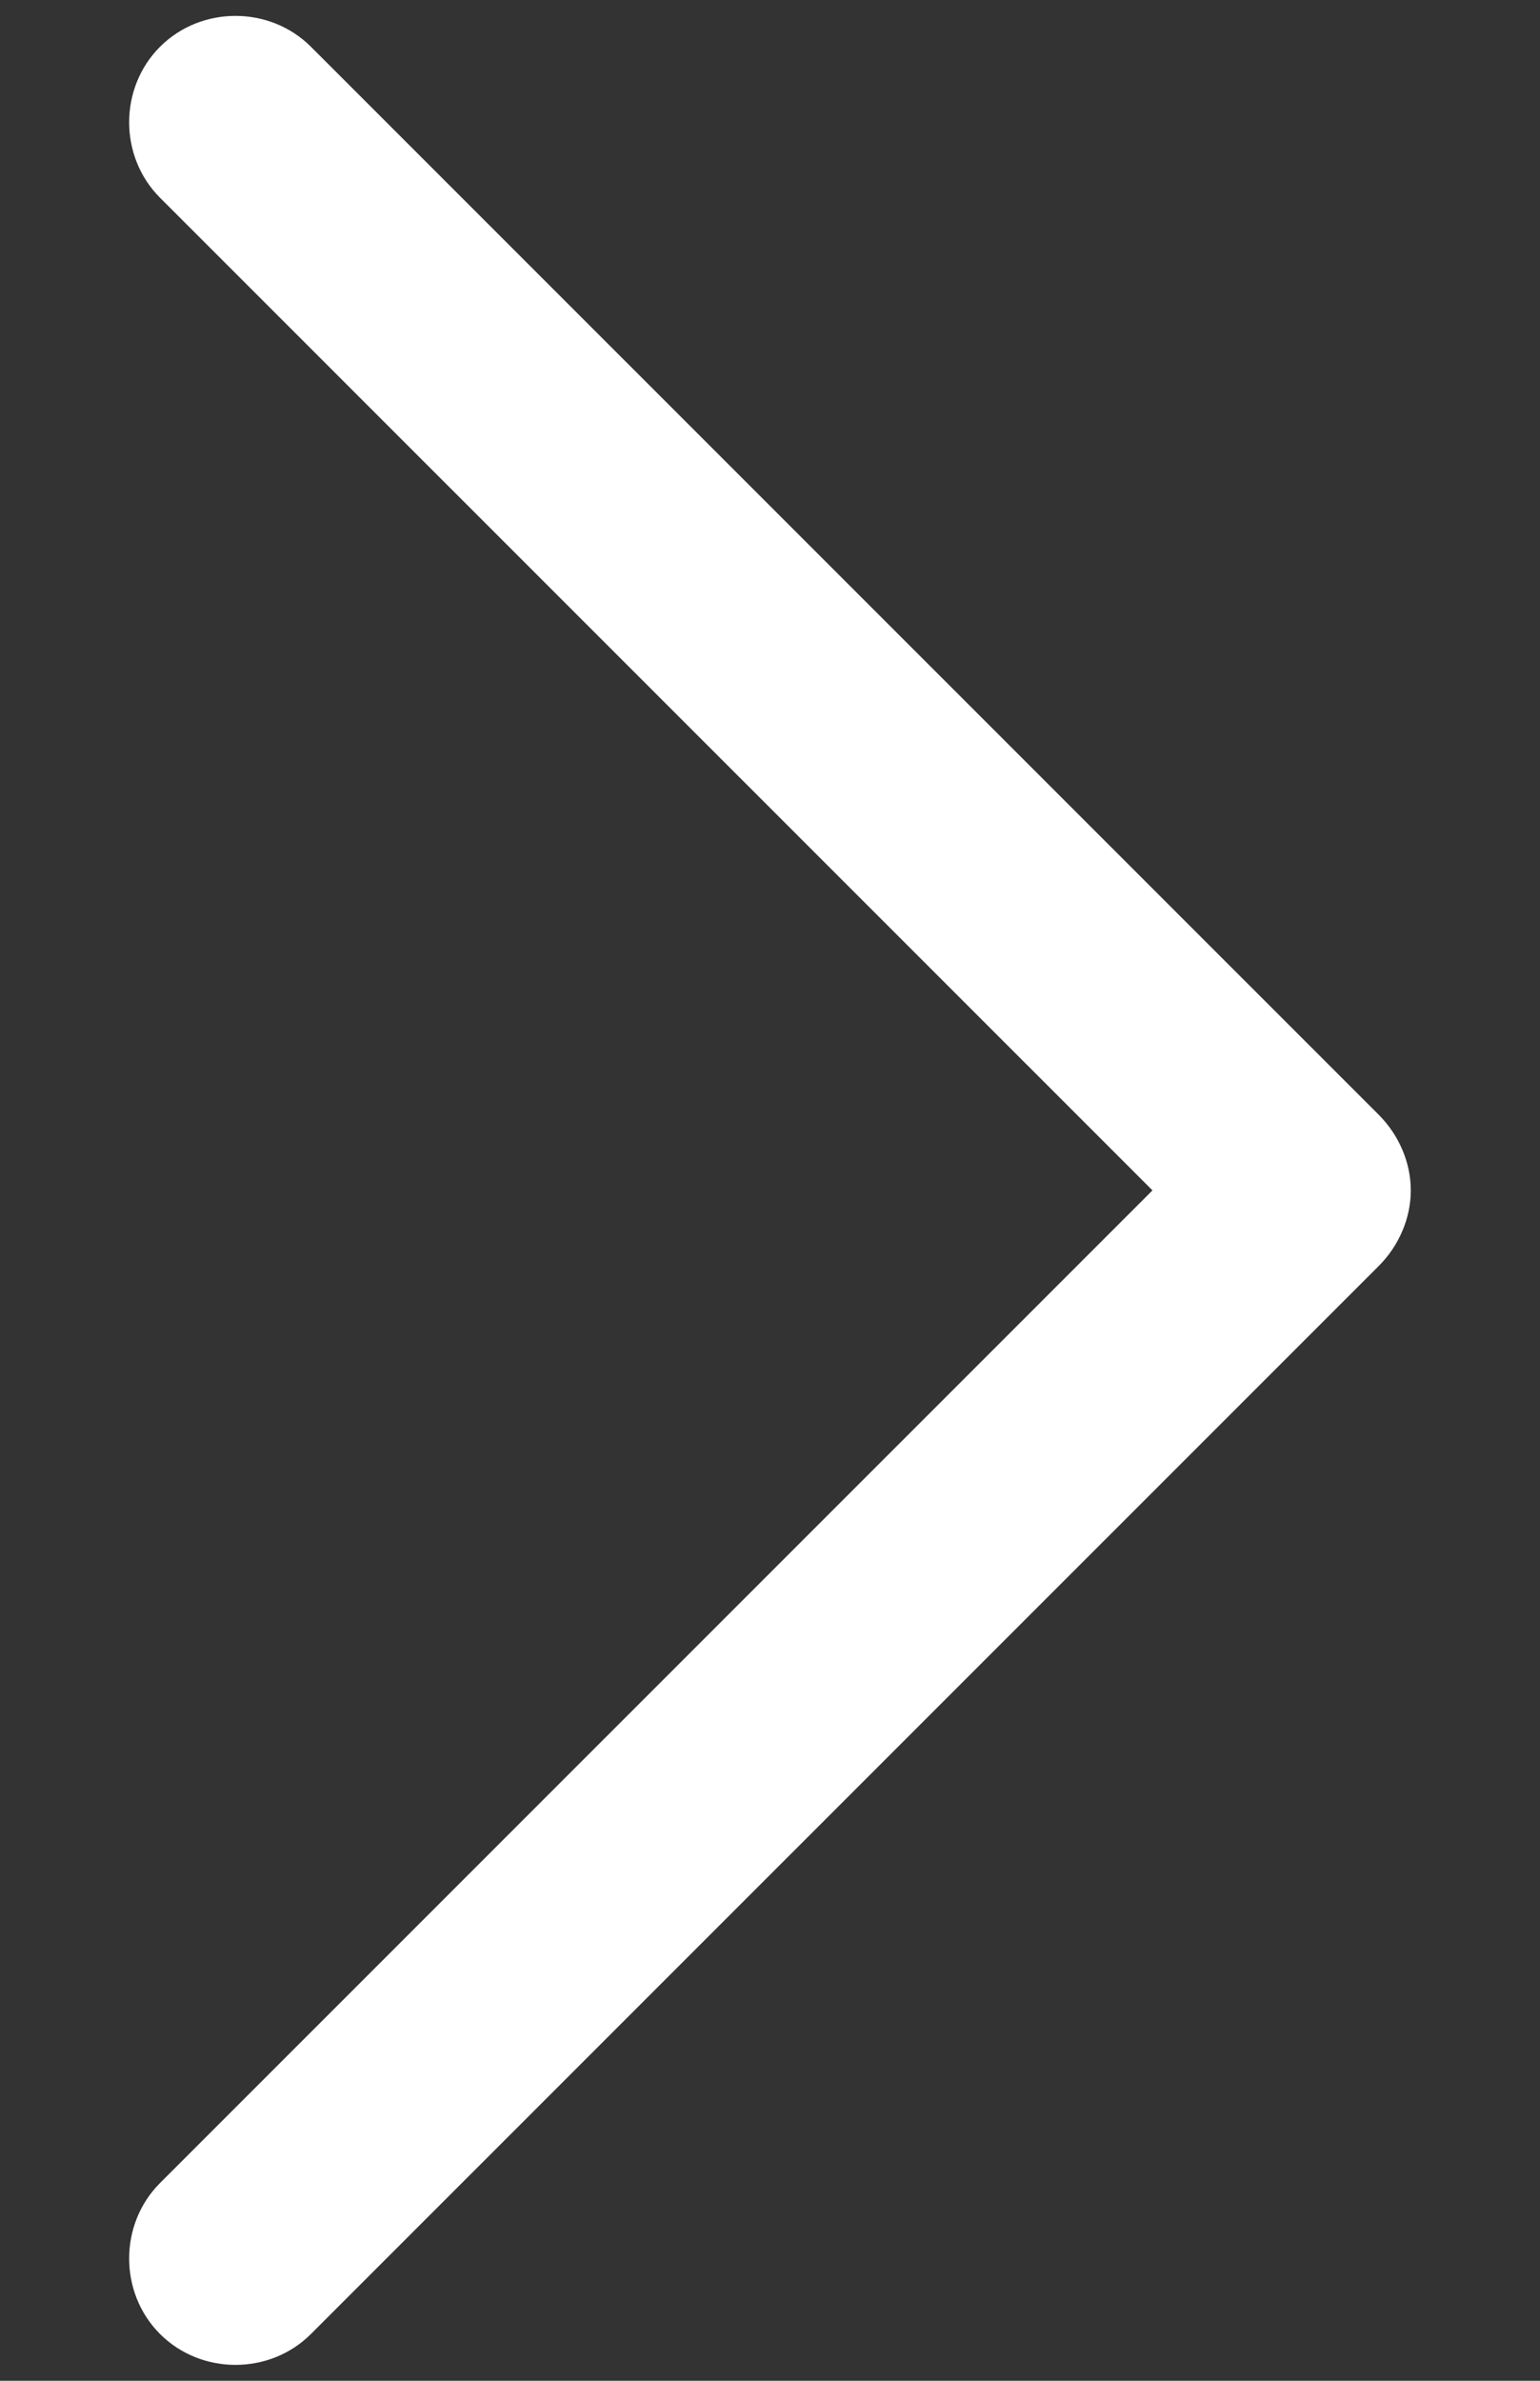 <svg width="11" height="17" viewBox="0 0 11 17" fill="none" xmlns="http://www.w3.org/2000/svg">
    <rect x="0" y="0" width="11" height="17" fill="#333333" stroke="none"/>
    <path d="M10.077 8.5C10.077 8.696 9.995 8.892 9.849 9.039L2.221 16.666C1.927 16.96 1.437 16.96 1.143 16.666C0.849 16.372 0.849 15.882 1.143 15.588L8.232 8.5L1.143 1.412C0.849 1.118 0.849 0.628 1.143 0.334C1.437 0.04 1.927 0.04 2.221 0.334L9.849 7.961C9.995 8.108 10.077 8.304 10.077 8.5Z" fill="white"/>
</svg>
